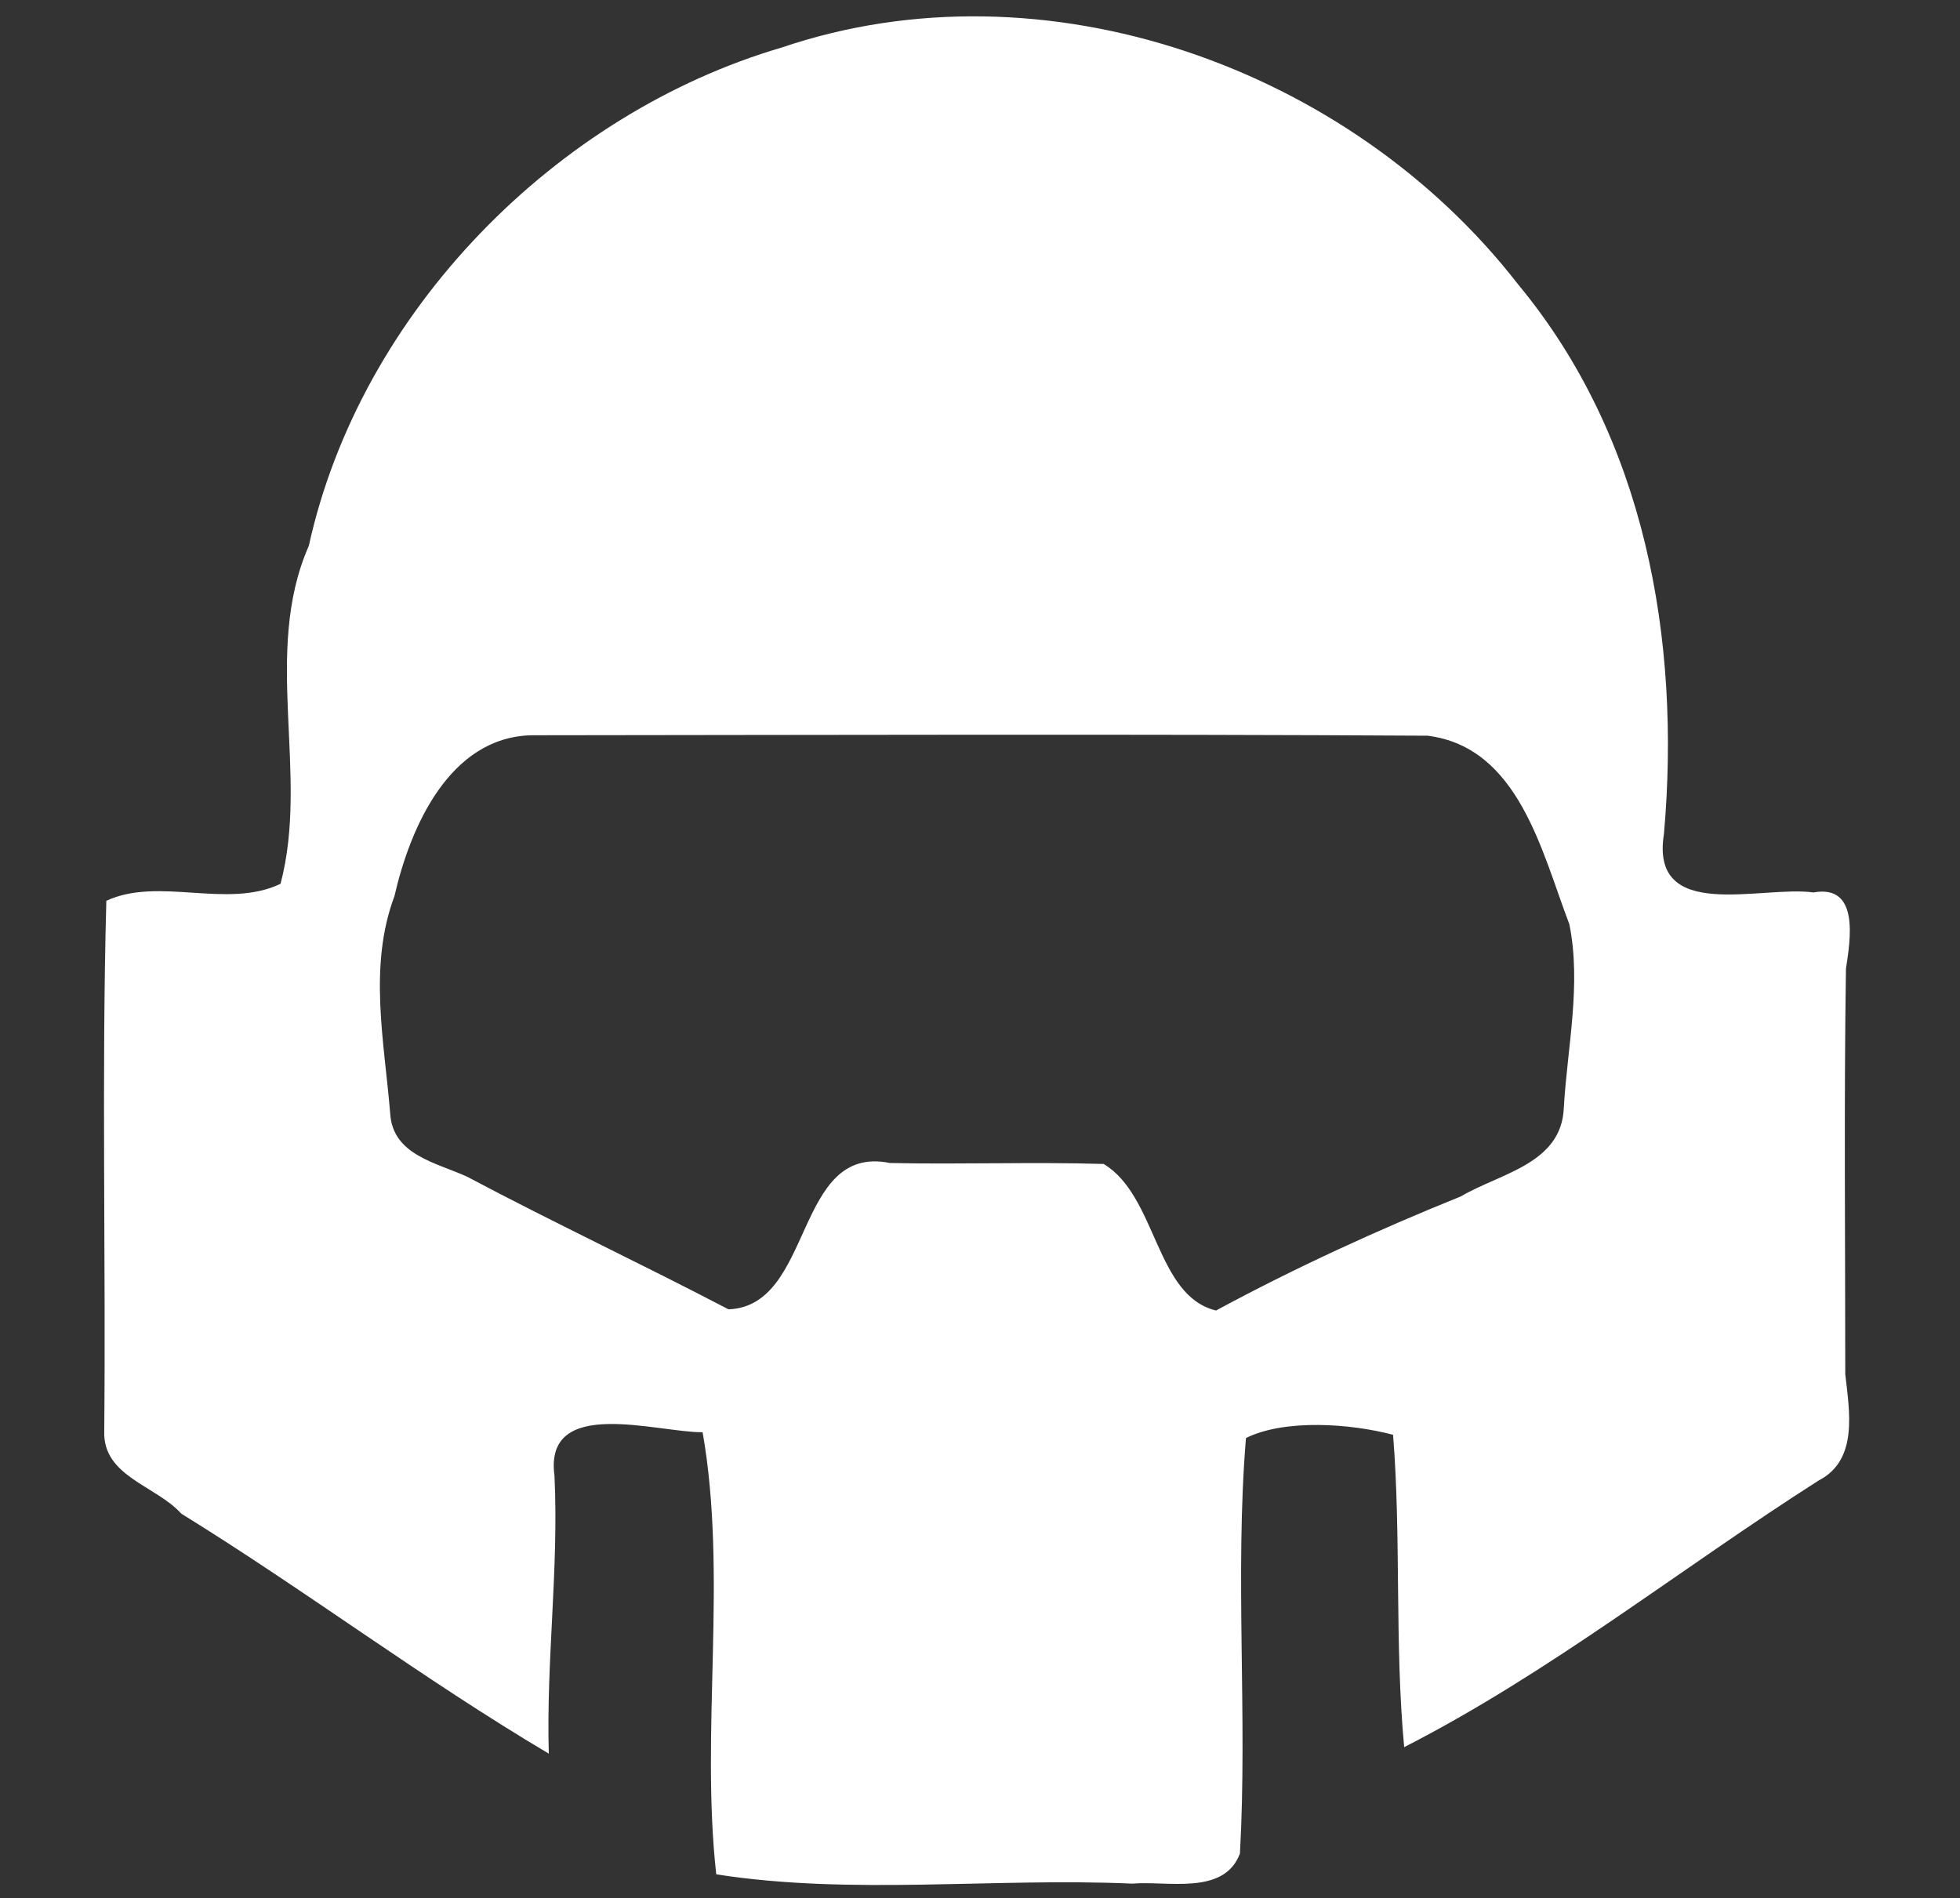 <?xml version="1.0" encoding="UTF-8" ?>
<!DOCTYPE svg PUBLIC "-//W3C//DTD SVG 1.1//EN" "http://www.w3.org/Graphics/SVG/1.1/DTD/svg11.dtd">
<svg width="348pt" height="337pt" viewBox="0 0 348 337" version="1.1" xmlns="http://www.w3.org/2000/svg">
<rect x="0" y="0" width="348" height="337" fill="#333333" stroke="none"/>
<g id="#ffffffff">
<path fill="#ffffff" opacity="1.00" d=" M 138.82 8.43 C 185.40 -7.37 239.64 11.94 269.52 50.47 C 292.11 77.70 298.46 113.53 295.44 148.03 C 292.88 163.94 312.70 157.17 321.99 158.46 C 330.22 156.98 328.52 166.92 327.75 172.01 C 327.39 196.00 327.63 220.01 327.63 244.00 C 328.34 250.48 330.01 259.22 322.91 262.87 C 298.30 278.56 275.23 296.98 249.31 310.22 C 247.60 291.81 248.80 272.88 247.34 254.76 C 239.95 252.79 228.23 251.88 221.22 255.33 C 219.22 279.69 221.52 304.61 220.15 329.11 C 217.34 336.61 207.26 333.91 201.00 334.45 C 176.47 333.36 151.25 336.57 127.17 332.80 C 124.34 307.35 129.21 279.70 124.75 254.30 C 116.74 254.38 96.51 247.77 98.45 262.04 C 99.23 278.53 96.96 294.89 97.44 311.37 C 75.08 298.12 54.31 282.42 32.19 268.76 C 27.71 263.77 18.21 262.16 18.51 254.09 C 18.80 222.72 18.03 191.27 18.88 159.94 C 28.19 155.61 40.40 161.47 49.81 156.92 C 54.98 137.38 46.50 115.82 54.83 96.92 C 64.01 55.25 98.77 20.17 138.82 8.43 M 94.39 130.55 C 79.78 130.87 72.82 146.92 70.03 159.13 C 65.37 171.55 68.24 184.95 69.28 197.72 C 69.74 205.10 77.46 206.42 82.93 208.93 C 98.24 217.06 113.95 224.43 129.34 232.48 C 144.54 231.94 140.99 203.03 158.00 206.50 C 170.65 206.77 183.31 206.29 195.95 206.67 C 205.43 212.34 205.12 230.10 215.91 232.69 C 229.74 225.21 244.59 218.39 259.38 212.43 C 266.34 208.31 277.31 206.67 277.66 196.63 C 278.29 185.88 280.80 174.78 278.64 164.10 C 273.75 151.32 269.69 132.68 253.47 130.63 C 200.46 130.32 147.41 130.50 94.39 130.55 Z" />
</g>
</svg>
